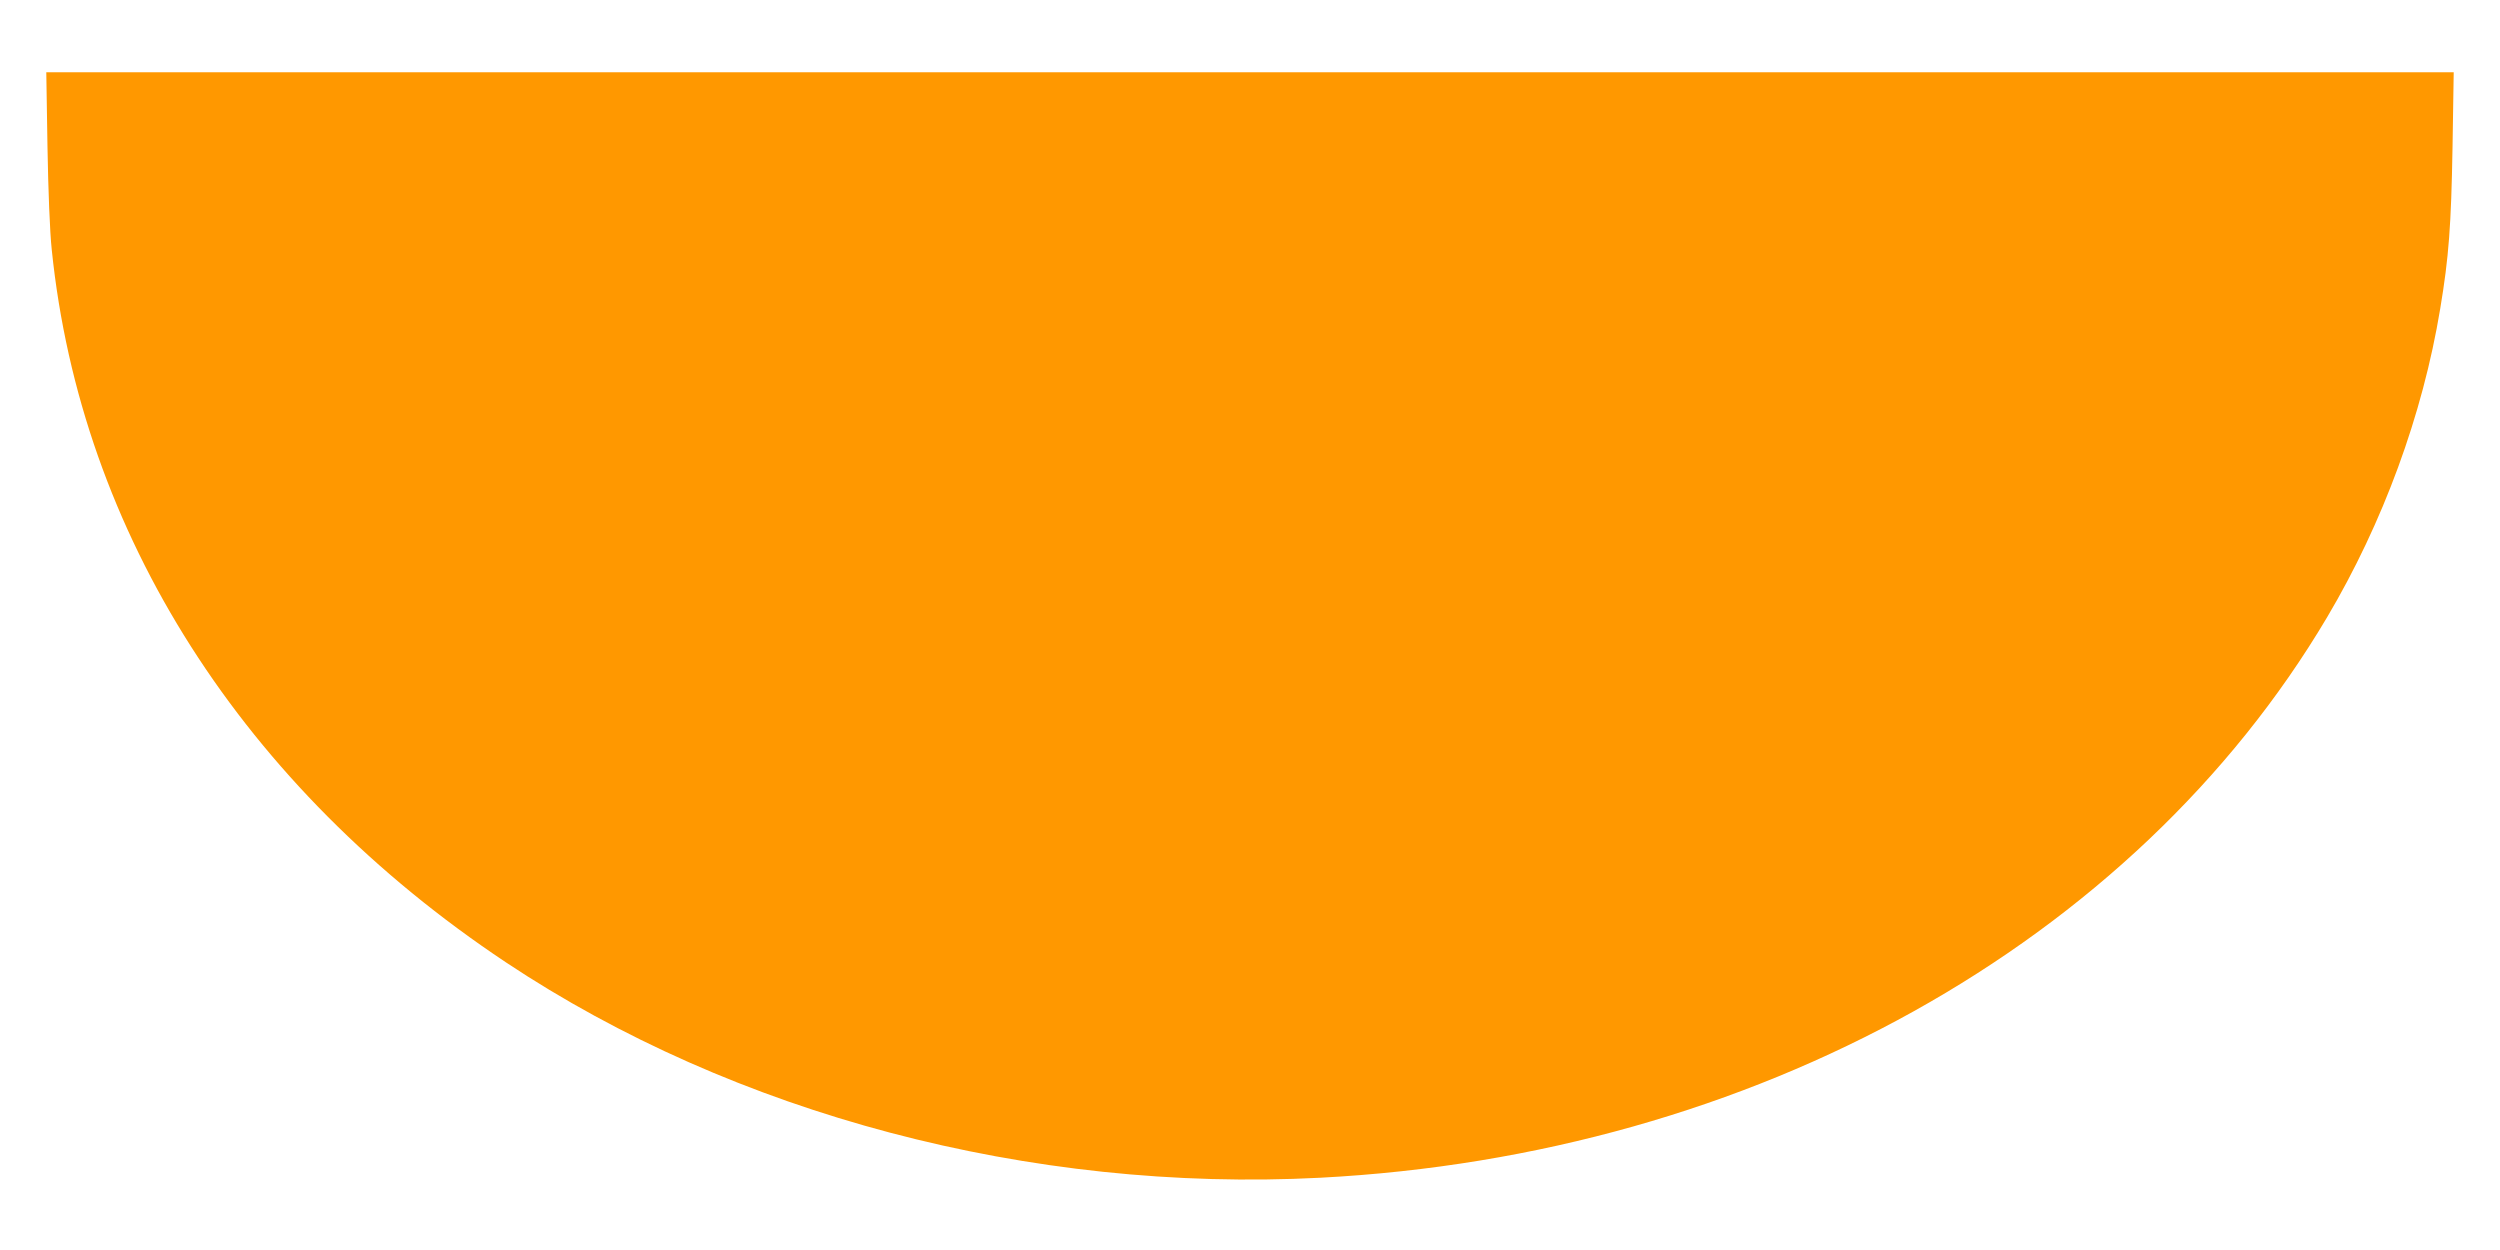 <?xml version="1.0" standalone="no"?>
<!DOCTYPE svg PUBLIC "-//W3C//DTD SVG 20010904//EN"
 "http://www.w3.org/TR/2001/REC-SVG-20010904/DTD/svg10.dtd">
<svg version="1.0" xmlns="http://www.w3.org/2000/svg"
 width="1280pt" height="640pt" viewBox="0 0 1280 640"
 preserveAspectRatio="xMidYMid meet">
<g transform="translate(0,640) scale(0.1,-0.1)"
fill="#ff9800" stroke="none">
<path d="M243 5653 c4 -230 12 -439 22 -532 149 -1451 978 -2751 2325 -3648
1171 -779 2687 -1180 4170 -1103 2218 116 4164 1199 5155 2870 286 483 489
1035 579 1580 44 264 56 424 63 828 l6 382 -6163 0 -6163 0 6 -377z"/>
</g>
</svg>
